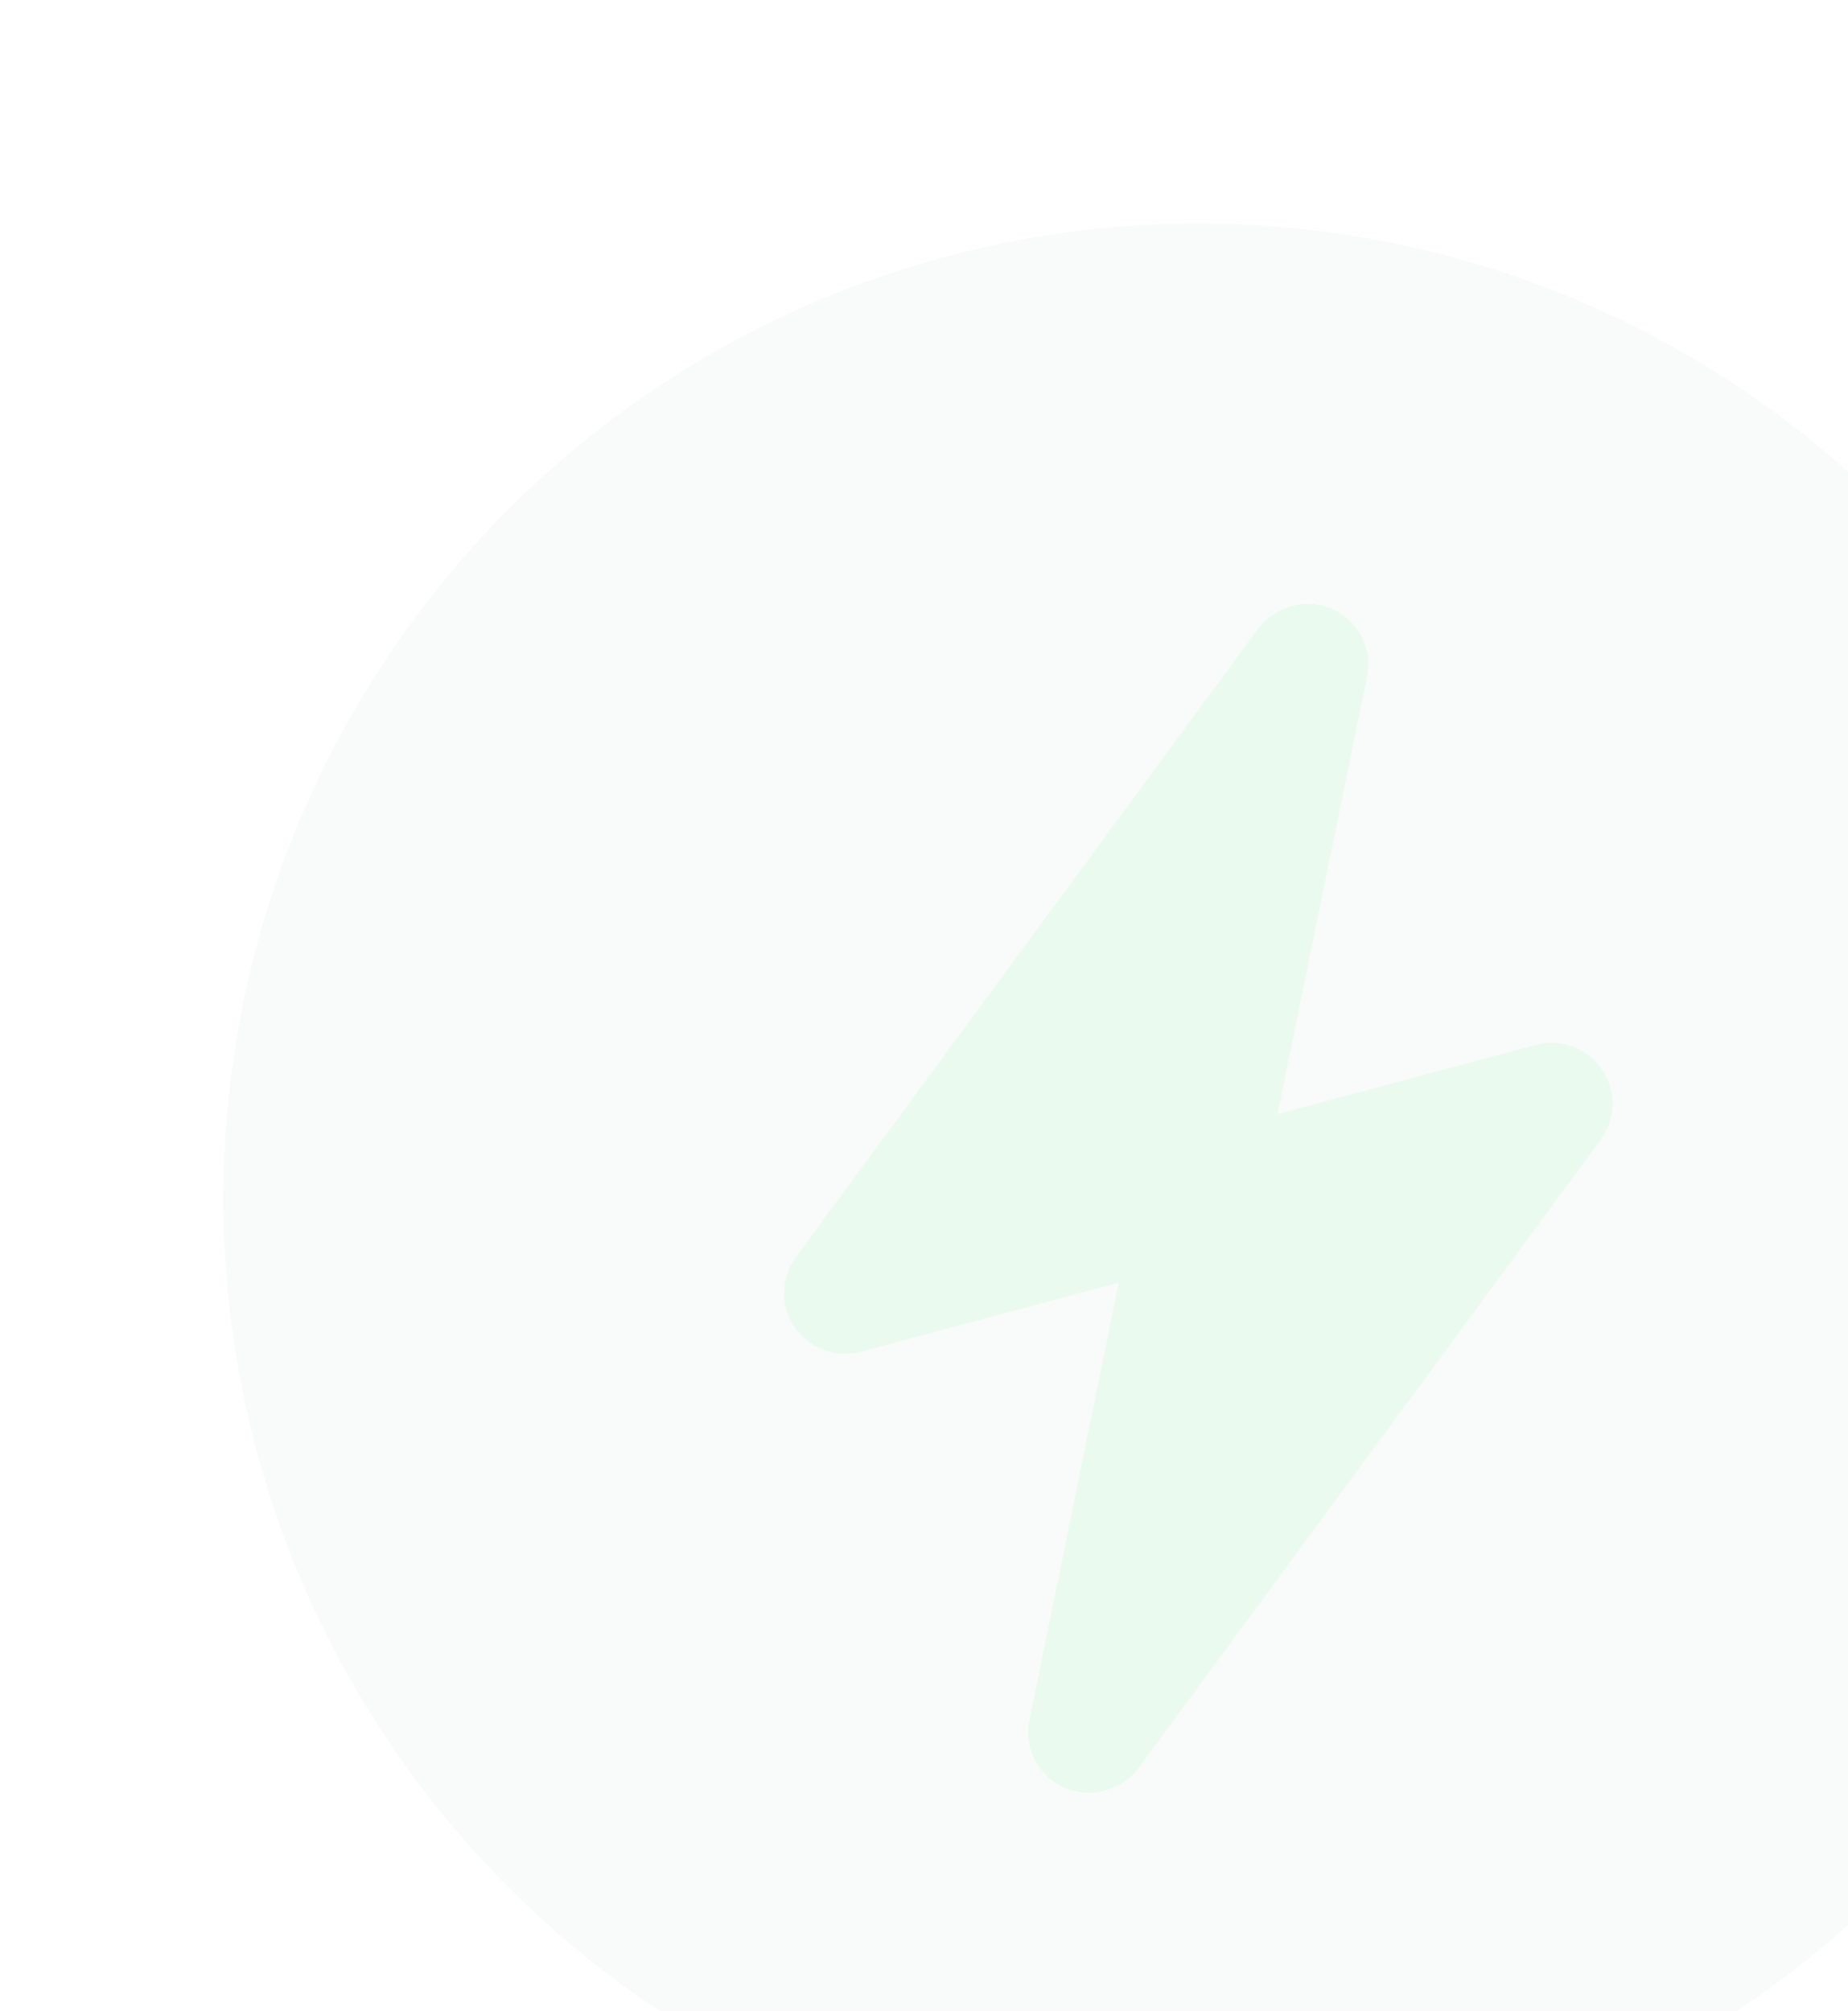 <svg width="91" height="99" viewBox="0 0 91 99" fill="none" xmlns="http://www.w3.org/2000/svg">
<g opacity="0.1" clip-path="url(#clip0_7147_315999)">
<path opacity="0.4" d="M71.423 105.364C83.72 102.07 94.204 94.025 100.569 83C106.934 71.975 108.659 58.873 105.364 46.577C102.069 34.28 94.025 23.796 83 17.431C71.975 11.066 58.873 9.341 46.577 12.636C34.28 15.93 23.796 23.975 17.431 35C11.066 46.025 9.341 59.127 12.636 71.423C15.93 83.72 23.975 94.204 35 100.569C46.025 106.934 59.127 108.659 71.423 105.364ZM65.607 29.976C66.885 30.546 67.609 31.944 67.319 33.322L62.914 54.845L75.61 51.443C76.842 51.113 78.155 51.596 78.864 52.648C79.573 53.701 79.555 55.084 78.804 56.12L56.038 87.067C55.198 88.204 53.694 88.607 52.393 88.024C51.092 87.441 50.391 86.056 50.663 84.683L55.086 63.155L42.39 66.556C41.158 66.886 39.863 66.399 39.136 65.351C38.408 64.304 38.444 62.916 39.196 61.88L61.962 30.933C62.802 29.796 64.305 29.393 65.607 29.976Z" fill="#707A8A"/>
<path d="M67.319 33.322C67.609 31.944 66.885 30.546 65.607 29.976C64.328 29.406 62.807 29.814 61.962 30.933L39.196 61.88C38.44 62.898 38.409 64.304 39.136 65.351C39.863 66.399 41.158 66.886 42.39 66.556L55.086 63.155L50.681 84.678C50.391 86.056 51.115 87.454 52.411 88.019C53.708 88.584 55.211 88.181 56.056 87.062L78.823 56.115C79.579 55.097 79.609 53.691 78.882 52.644C78.155 51.596 76.86 51.109 75.628 51.439L62.914 54.845L67.319 33.322Z" fill="#30D158"/>
</g>
<defs>
<clipPath id="clip0_7147_315999">
<rect width="96" height="96" fill="white" transform="translate(0.212 25.059) rotate(-15)"/>
</clipPath>
</defs>
</svg>
